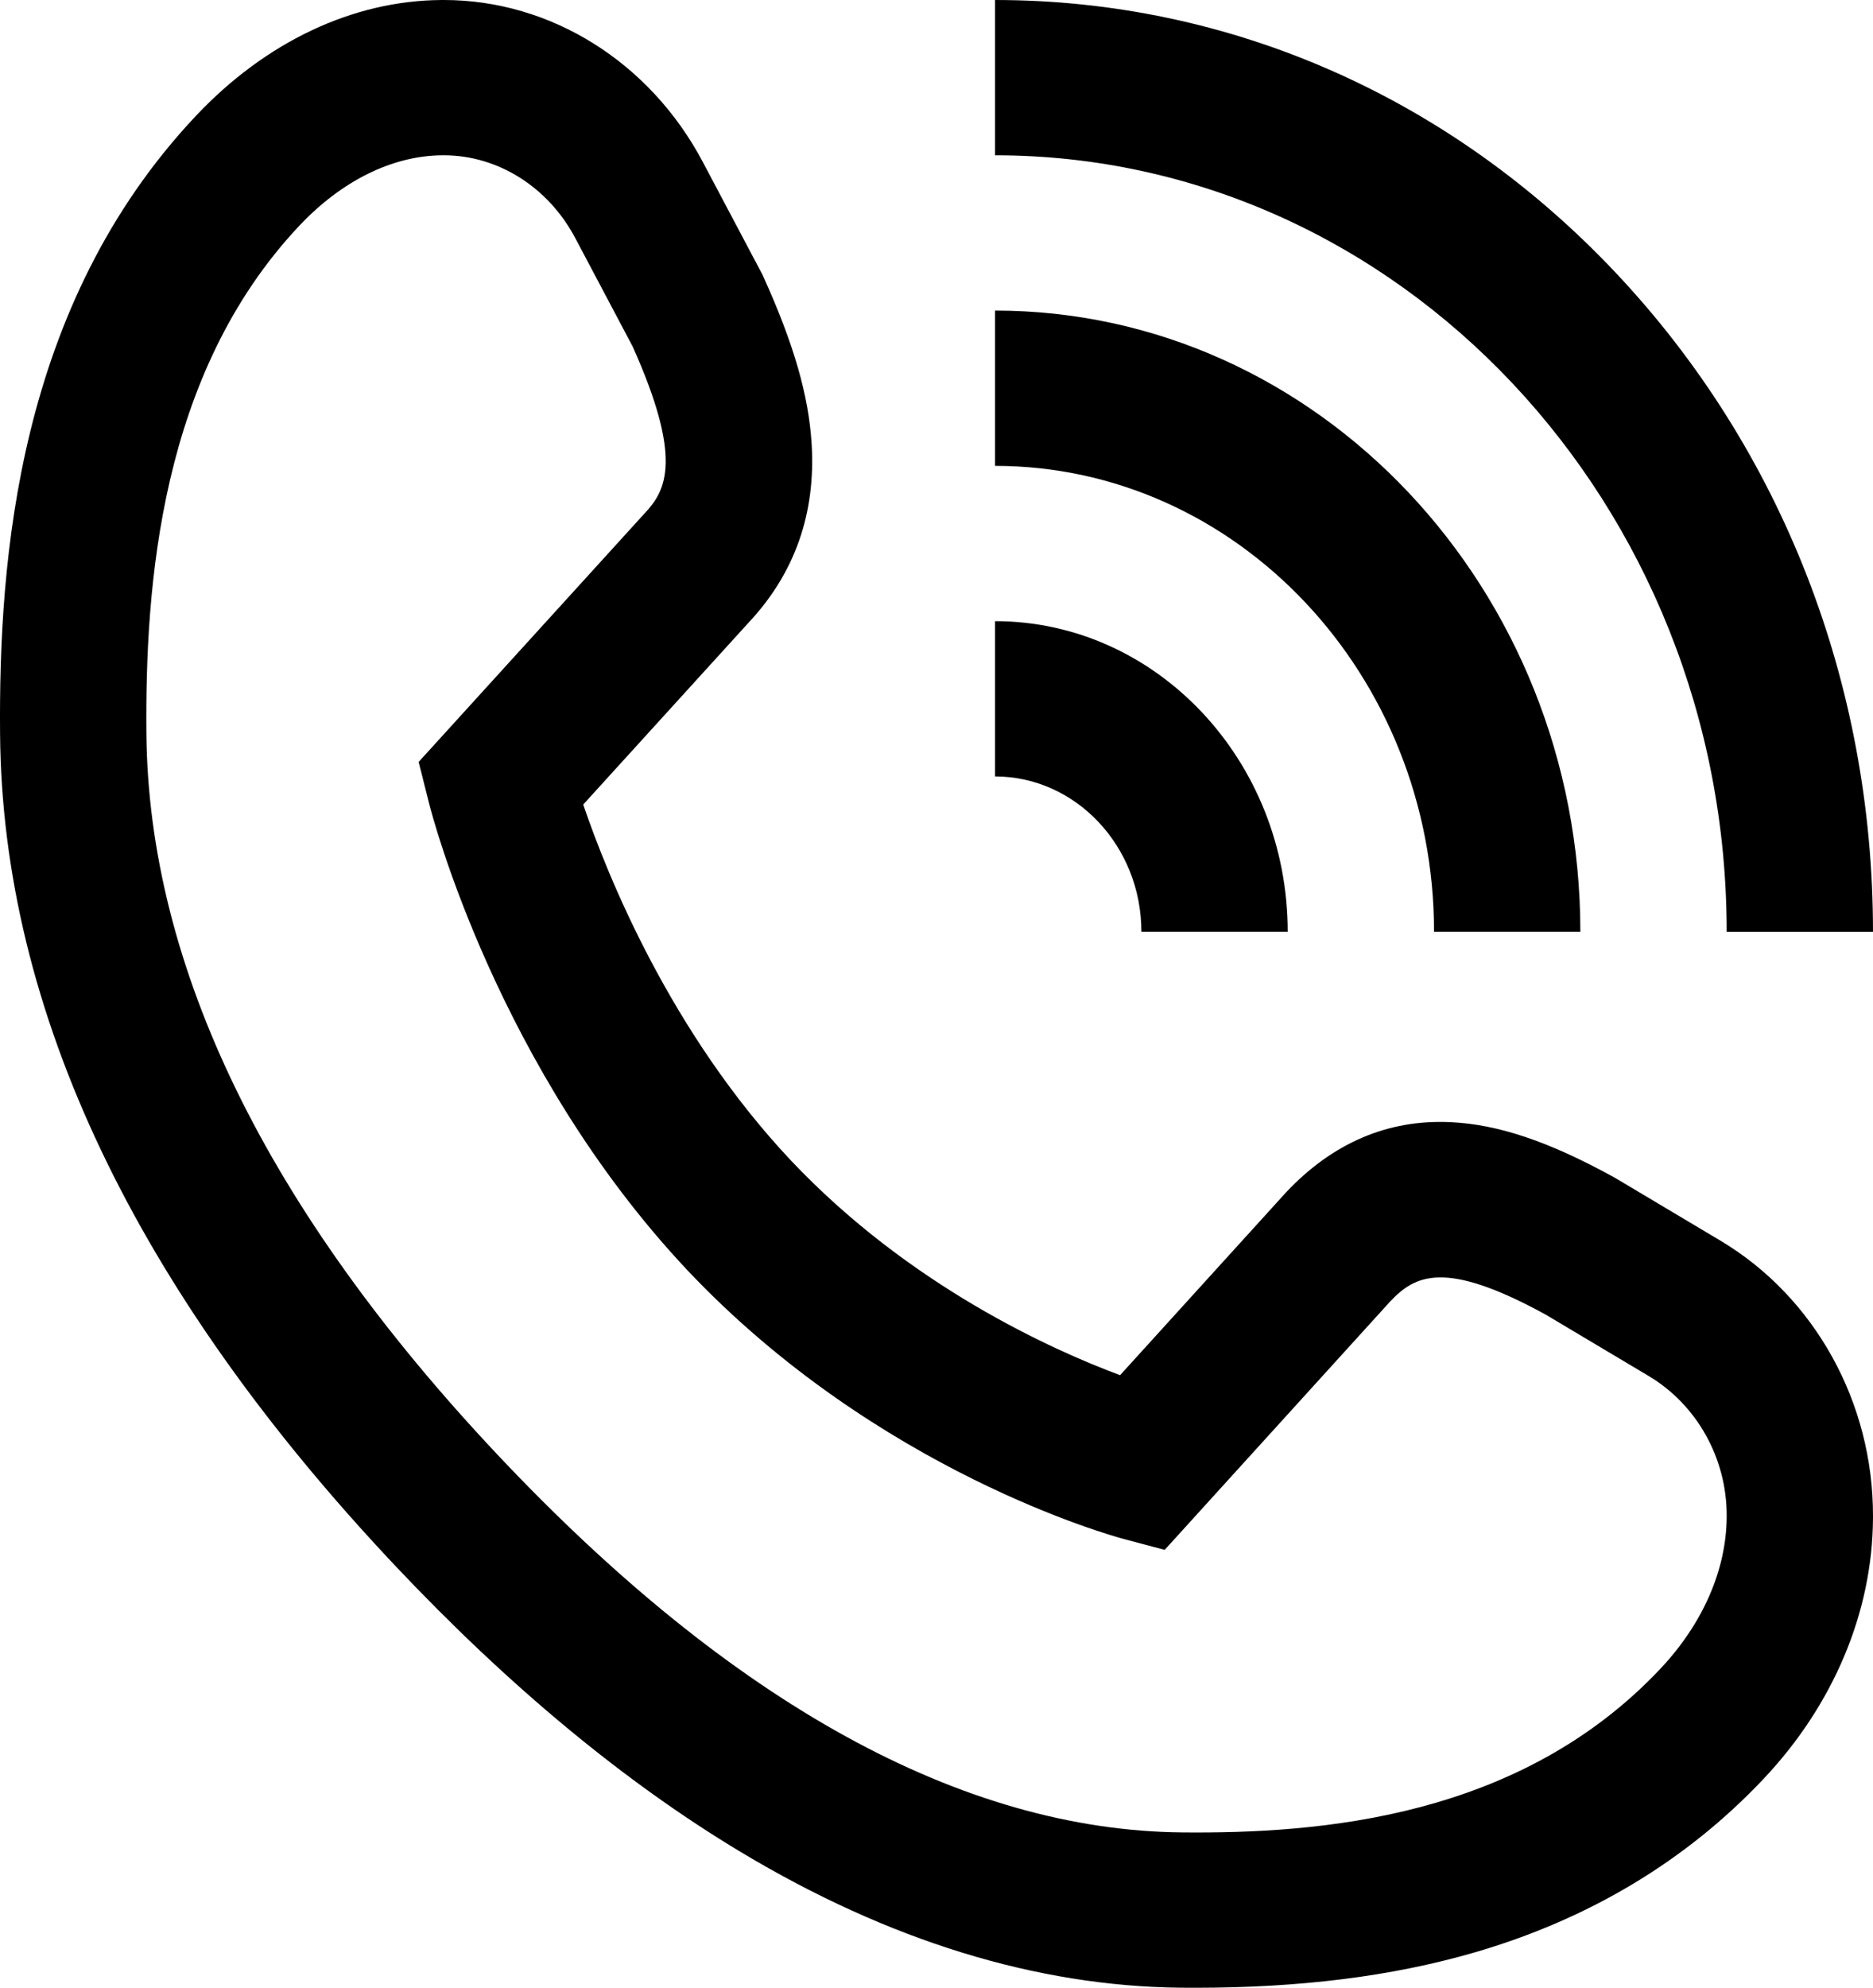 <?xml version="1.0" encoding="UTF-8"?> <svg xmlns="http://www.w3.org/2000/svg" width="412" height="437" viewBox="0 0 412 437" fill="none"> <path d="M262.852 437C261.833 437 260.809 436.996 259.777 436.986C228.028 436.688 195.463 426.66 162.988 407.18C137.488 391.884 111.856 370.655 86.805 344.082C29.721 283.534 0.521 222.091 0.016 161.463C-0.304 123.04 3.812 67.141 43.084 25.484C58.43 9.207 77.575 0.157 96.99 0.003L97.507 0H97.641C121.14 0 142.96 13.638 154.6 35.619L167.722 60.399L167.946 60.893C174.617 75.633 177.882 86.955 178.534 97.603C179.466 112.835 174.83 126.017 164.754 136.784L128.289 176.875C133.71 192.778 147.58 227.065 173.936 255.082C200.027 282.696 231.483 296.784 246.383 302.325L282.937 262.084C293.18 251.241 305.331 246.065 319.037 246.698C329.568 247.185 340.67 250.923 355.032 258.818L355.509 259.091L378.42 272.741C399.182 285.112 412.049 308.32 412 333.312L411.997 333.912C411.852 354.442 403.321 374.748 387.974 391.025C370.919 409.116 349.412 422.001 324.051 429.319C306.158 434.481 286.109 437 262.852 437V437ZM97.63 34.14C97.607 34.14 97.585 34.14 97.563 34.14L97.225 34.142C86.323 34.229 75.175 39.727 65.844 49.624C35.127 82.206 31.932 128.885 32.201 161.161C32.629 212.523 58.657 265.945 109.563 319.941C160.998 374.499 211.633 402.392 260.062 402.846C290.382 403.131 334.267 399.711 365.215 366.883C374.546 356.986 379.73 345.163 379.812 333.591L379.814 333.178C379.838 320.603 373.264 308.826 362.657 302.506L339.987 289C317.636 276.764 311.215 280.419 305.776 286.139L256.194 340.729L247.156 338.327C244.967 337.745 193.063 323.565 151.188 279.234L151.167 279.211C109.472 234.899 95.037 179.185 94.442 176.834L92.086 167.51L141.866 112.781C146.57 107.781 150.228 100.827 139.148 76.151L126.539 52.338C120.59 41.109 109.518 34.14 97.63 34.14V34.14ZM355.437 59.997C318.962 21.308 270.465 0.001 218.882 0.001V34.141C307.619 34.141 379.813 110.717 379.813 204.841H411.999C411.999 150.126 391.912 98.685 355.437 59.997V59.997ZM218.882 136.56V170.7C236.629 170.7 251.068 186.015 251.068 204.84H283.254C283.254 167.191 254.377 136.56 218.882 136.56ZM218.882 68.28V102.42C272.124 102.42 315.44 148.366 315.44 204.84H347.627C347.627 129.541 289.872 68.28 218.882 68.28Z" fill="black"></path> </svg> 